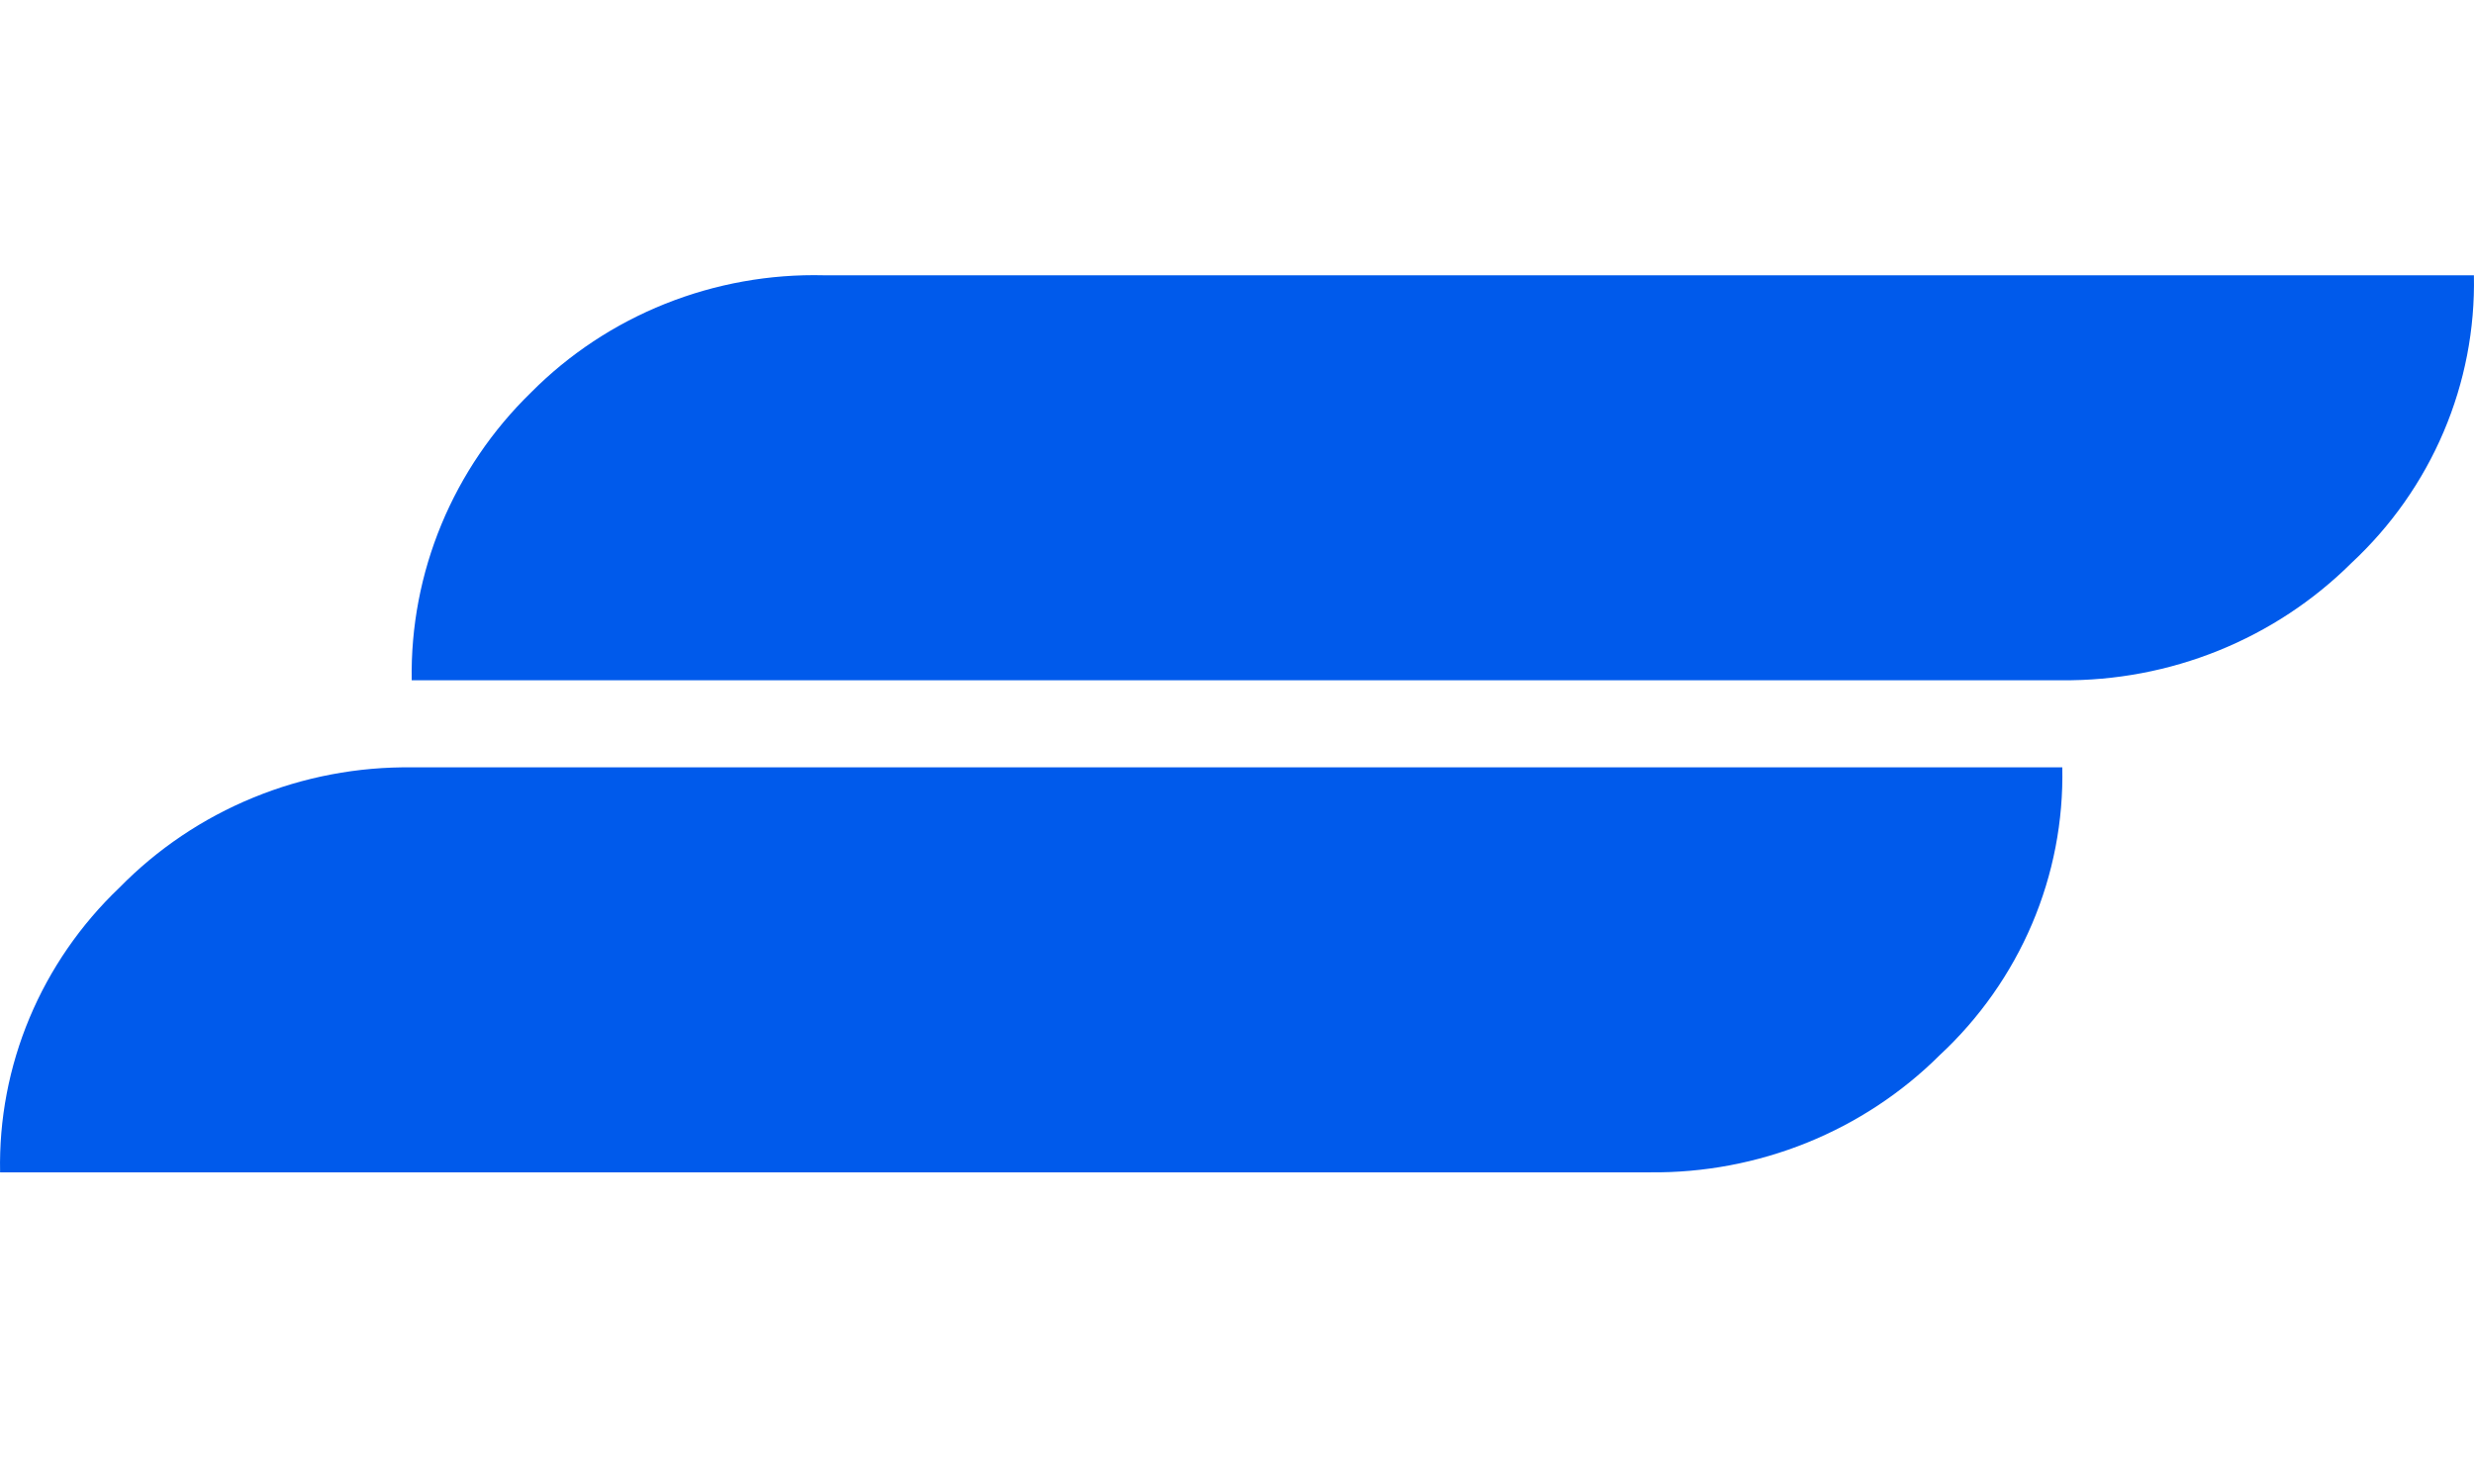 <?xml version="1.0" encoding="UTF-8"?> <svg xmlns="http://www.w3.org/2000/svg" width="80" height="48" viewBox="0 0 80 48" fill="none"><path d="M79.017 13.97C79.7 12.367 80.033 10.641 79.997 8.904H26.65C24.89 8.86 23.139 9.175 21.508 9.827C19.877 10.479 18.401 11.455 17.172 12.694C15.923 13.91 14.937 15.361 14.274 16.961C13.611 18.561 13.284 20.276 13.313 22.003H66.661C68.402 22.02 70.129 21.694 71.739 21.043C73.35 20.392 74.81 19.429 76.034 18.213C77.319 17.018 78.335 15.572 79.017 13.97Z" fill="#005AEB"></path><path d="M0.956 32.921C0.292 34.505 -0.032 36.206 0.003 37.919H53.35C55.091 37.938 56.819 37.612 58.43 36.961C60.04 36.31 61.501 35.347 62.723 34.129C64.009 32.934 65.025 31.489 65.708 29.886C66.391 28.283 66.724 26.557 66.687 24.82H13.339C11.572 24.796 9.819 25.129 8.189 25.799C6.558 26.468 5.085 27.46 3.861 28.712C2.609 29.904 1.62 31.337 0.956 32.921Z" fill="#005AEB"></path></svg> 